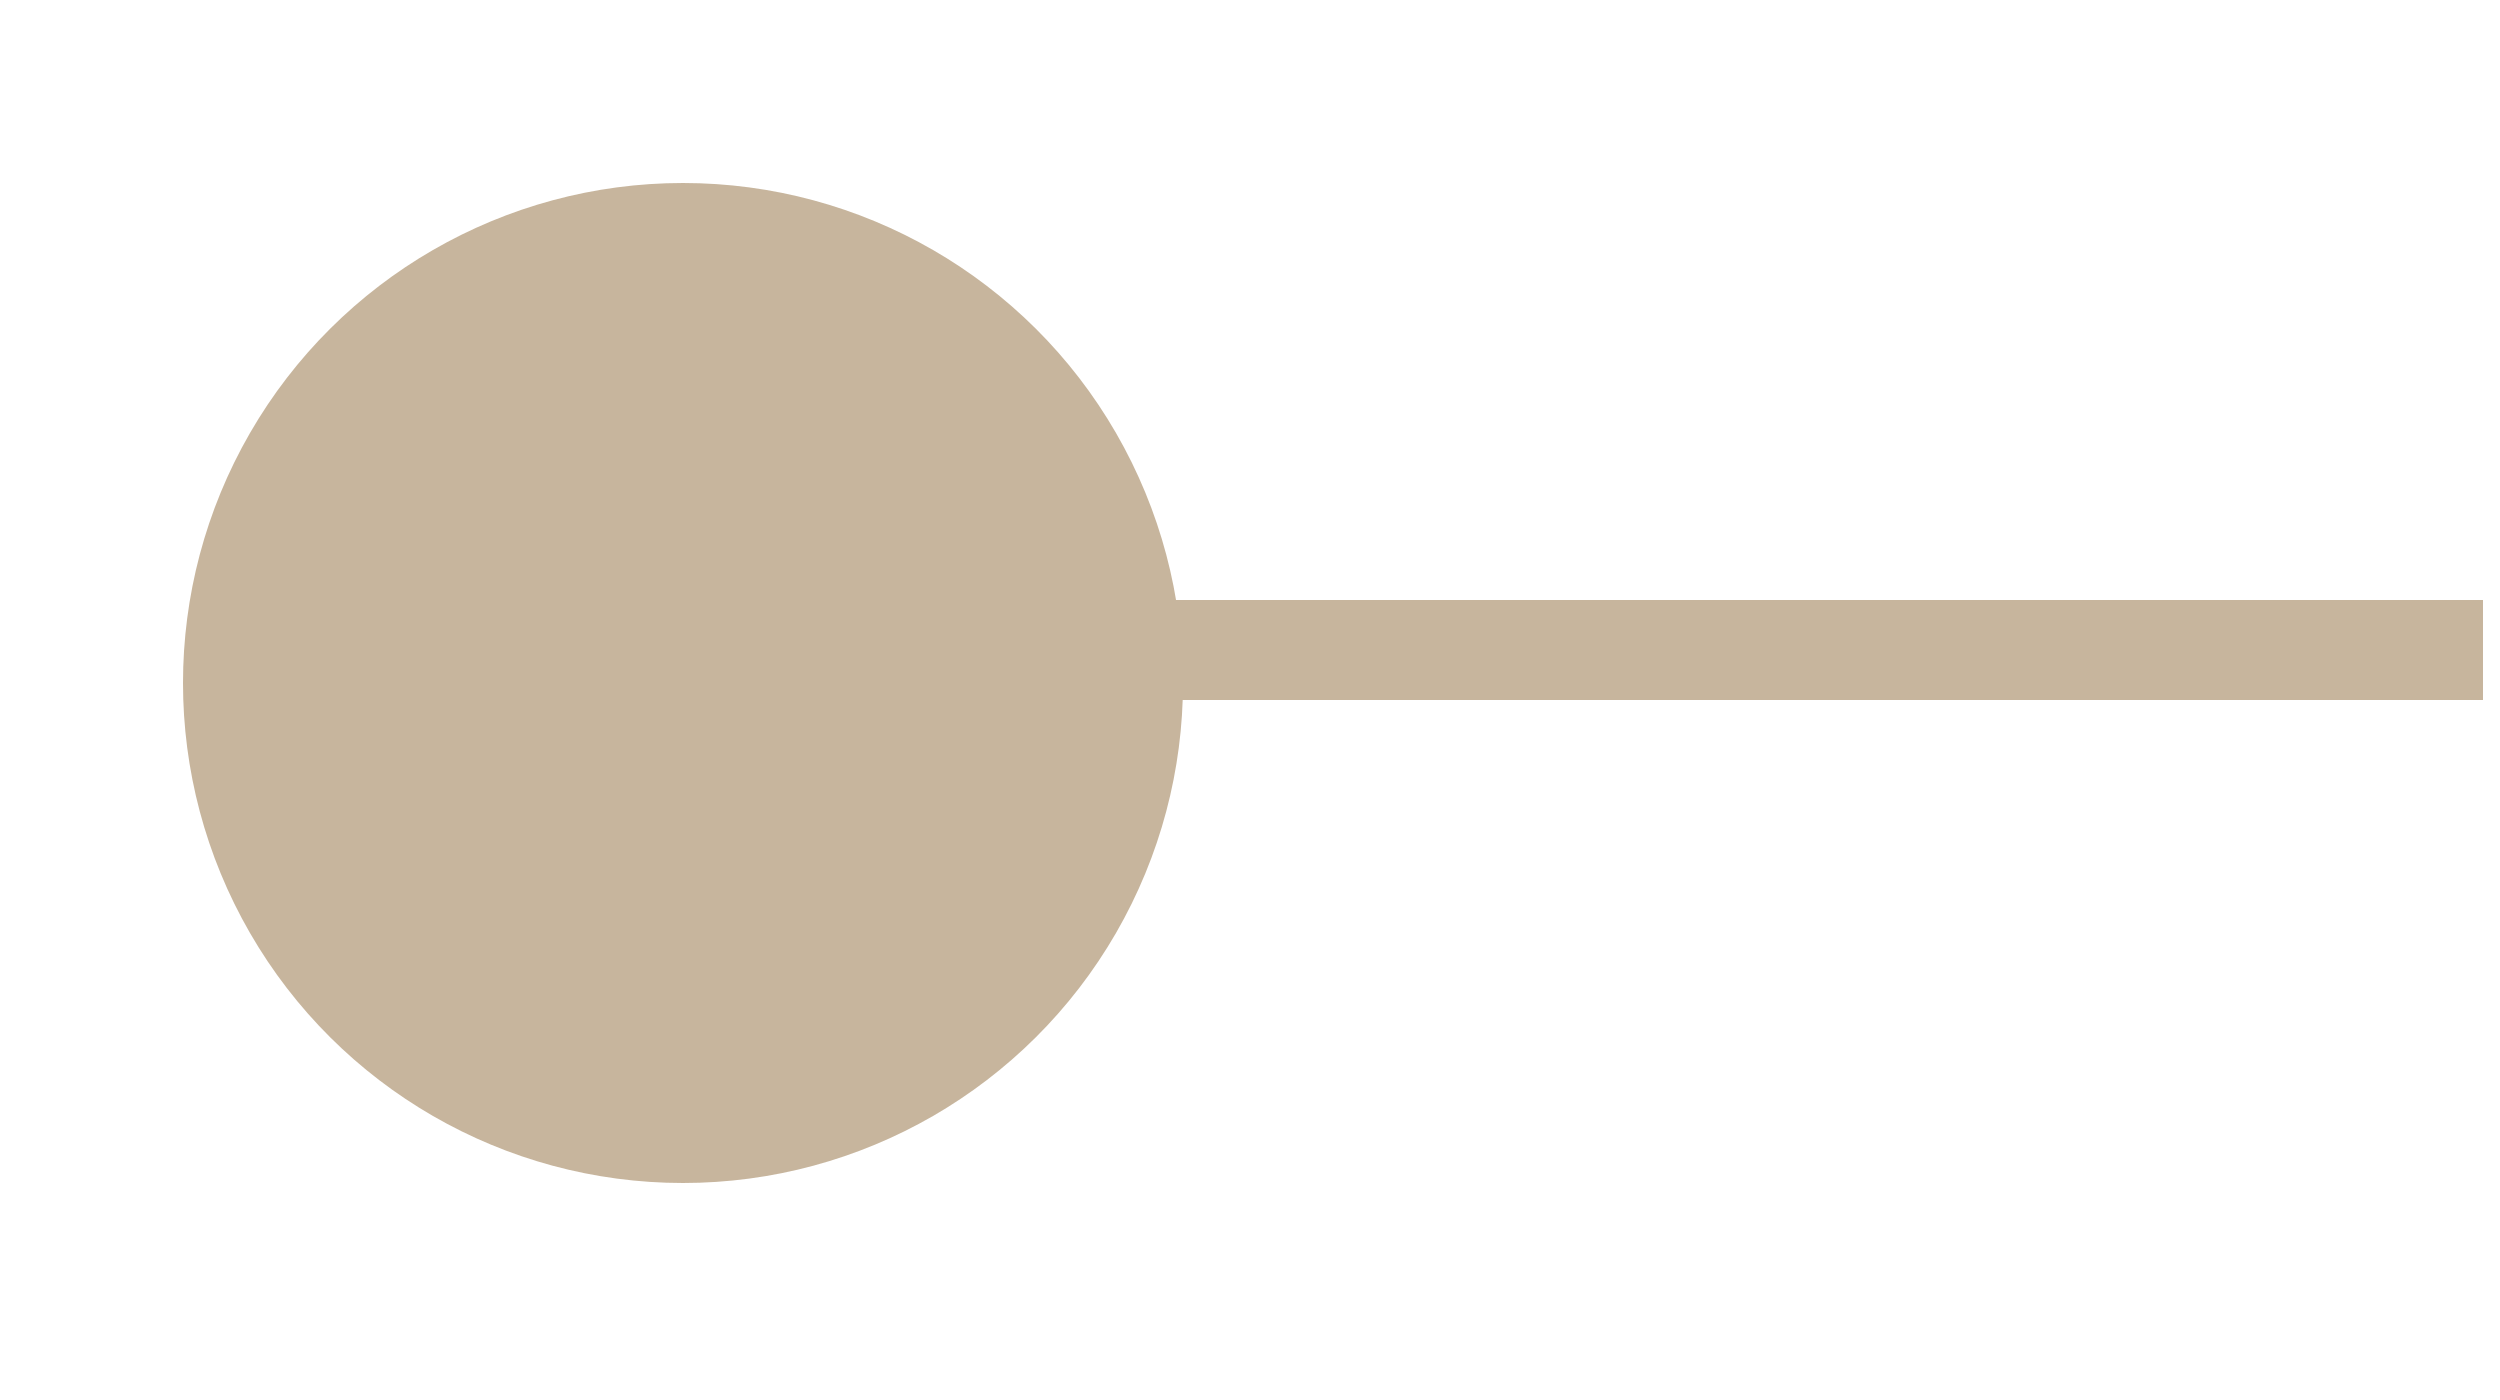<?xml version="1.0" encoding="UTF-8"?> <svg xmlns="http://www.w3.org/2000/svg" width="25" height="14" viewBox="0 0 25 14" fill="none"><circle cx="6.83" cy="6.83" r="5" transform="rotate(-30 6.83 6.83)" fill="#C7B59D"></circle><line x1="7.83" y1="6.5" x2="24.83" y2="6.5" stroke="#C7B59D"></line></svg> 